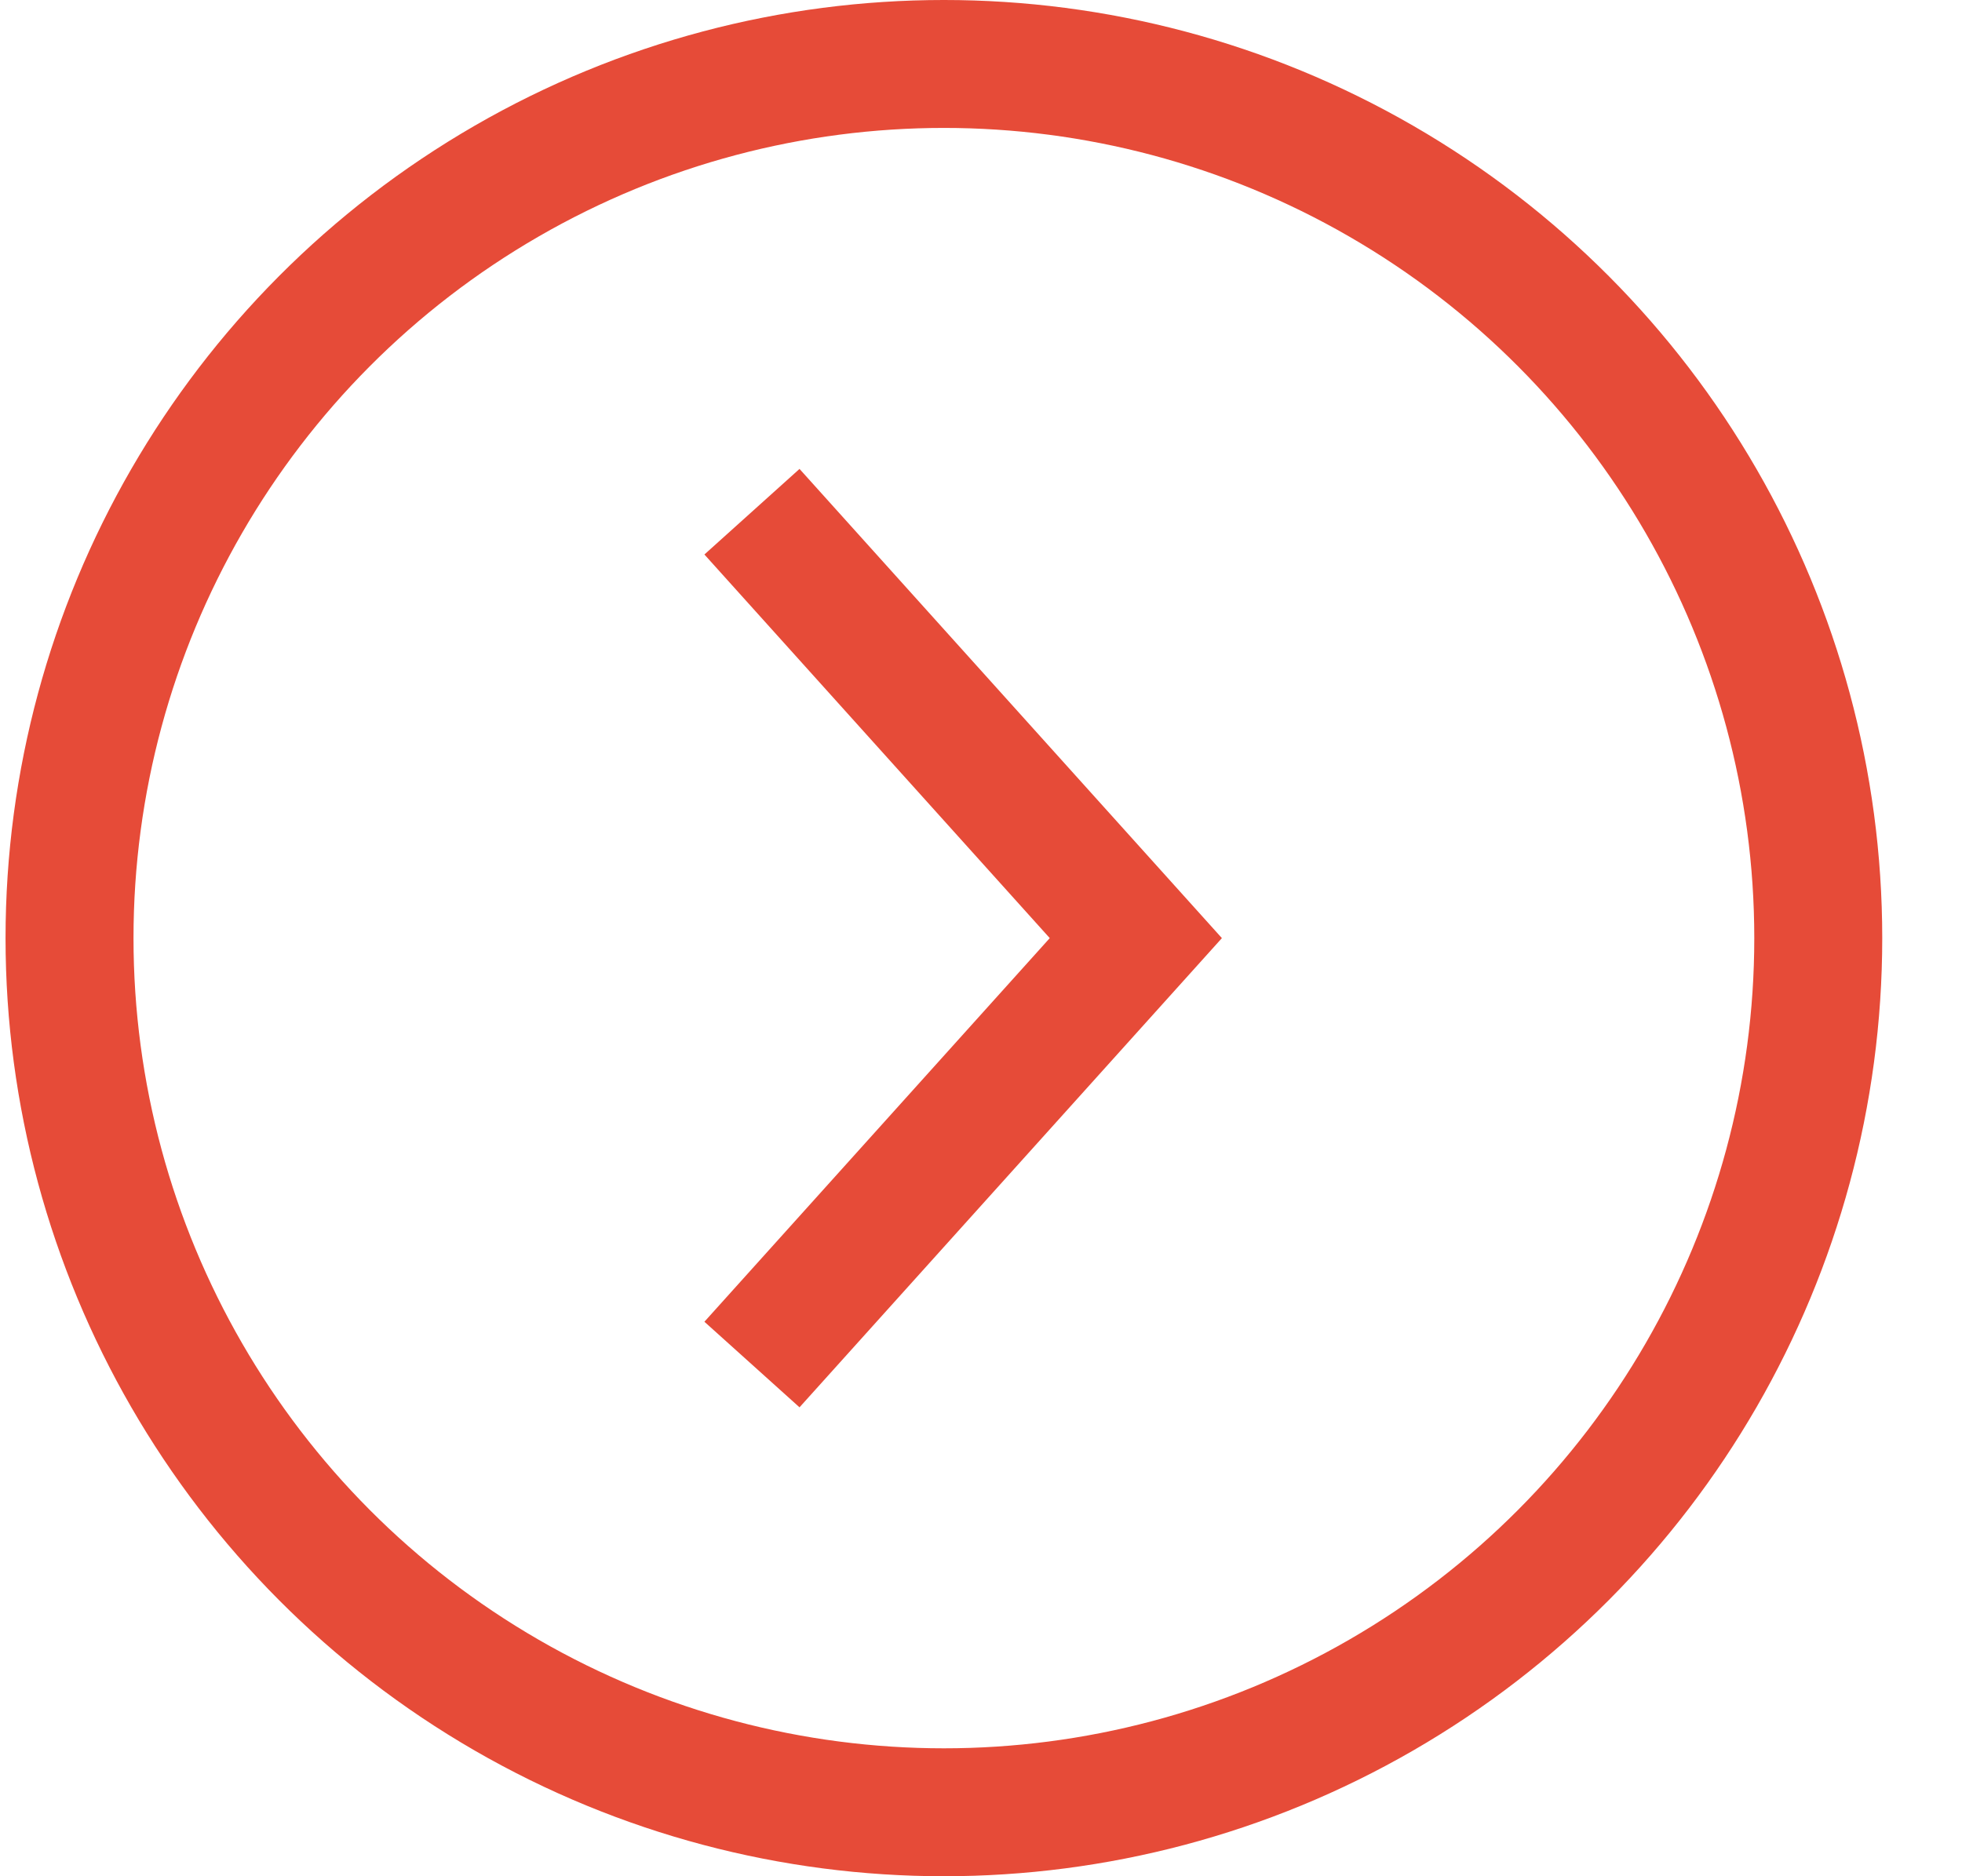 <svg width="23" height="22" viewBox="0 0 23 22" fill="none" xmlns="http://www.w3.org/2000/svg">
    <path d="M8.815 6L13.315 11L8.815 16" stroke="#E64B38" stroke-width="1.5"/>
    <circle cx="11.065" cy="11" r="10.25" stroke="#E64B38" stroke-width="1.5"/>
</svg>
    